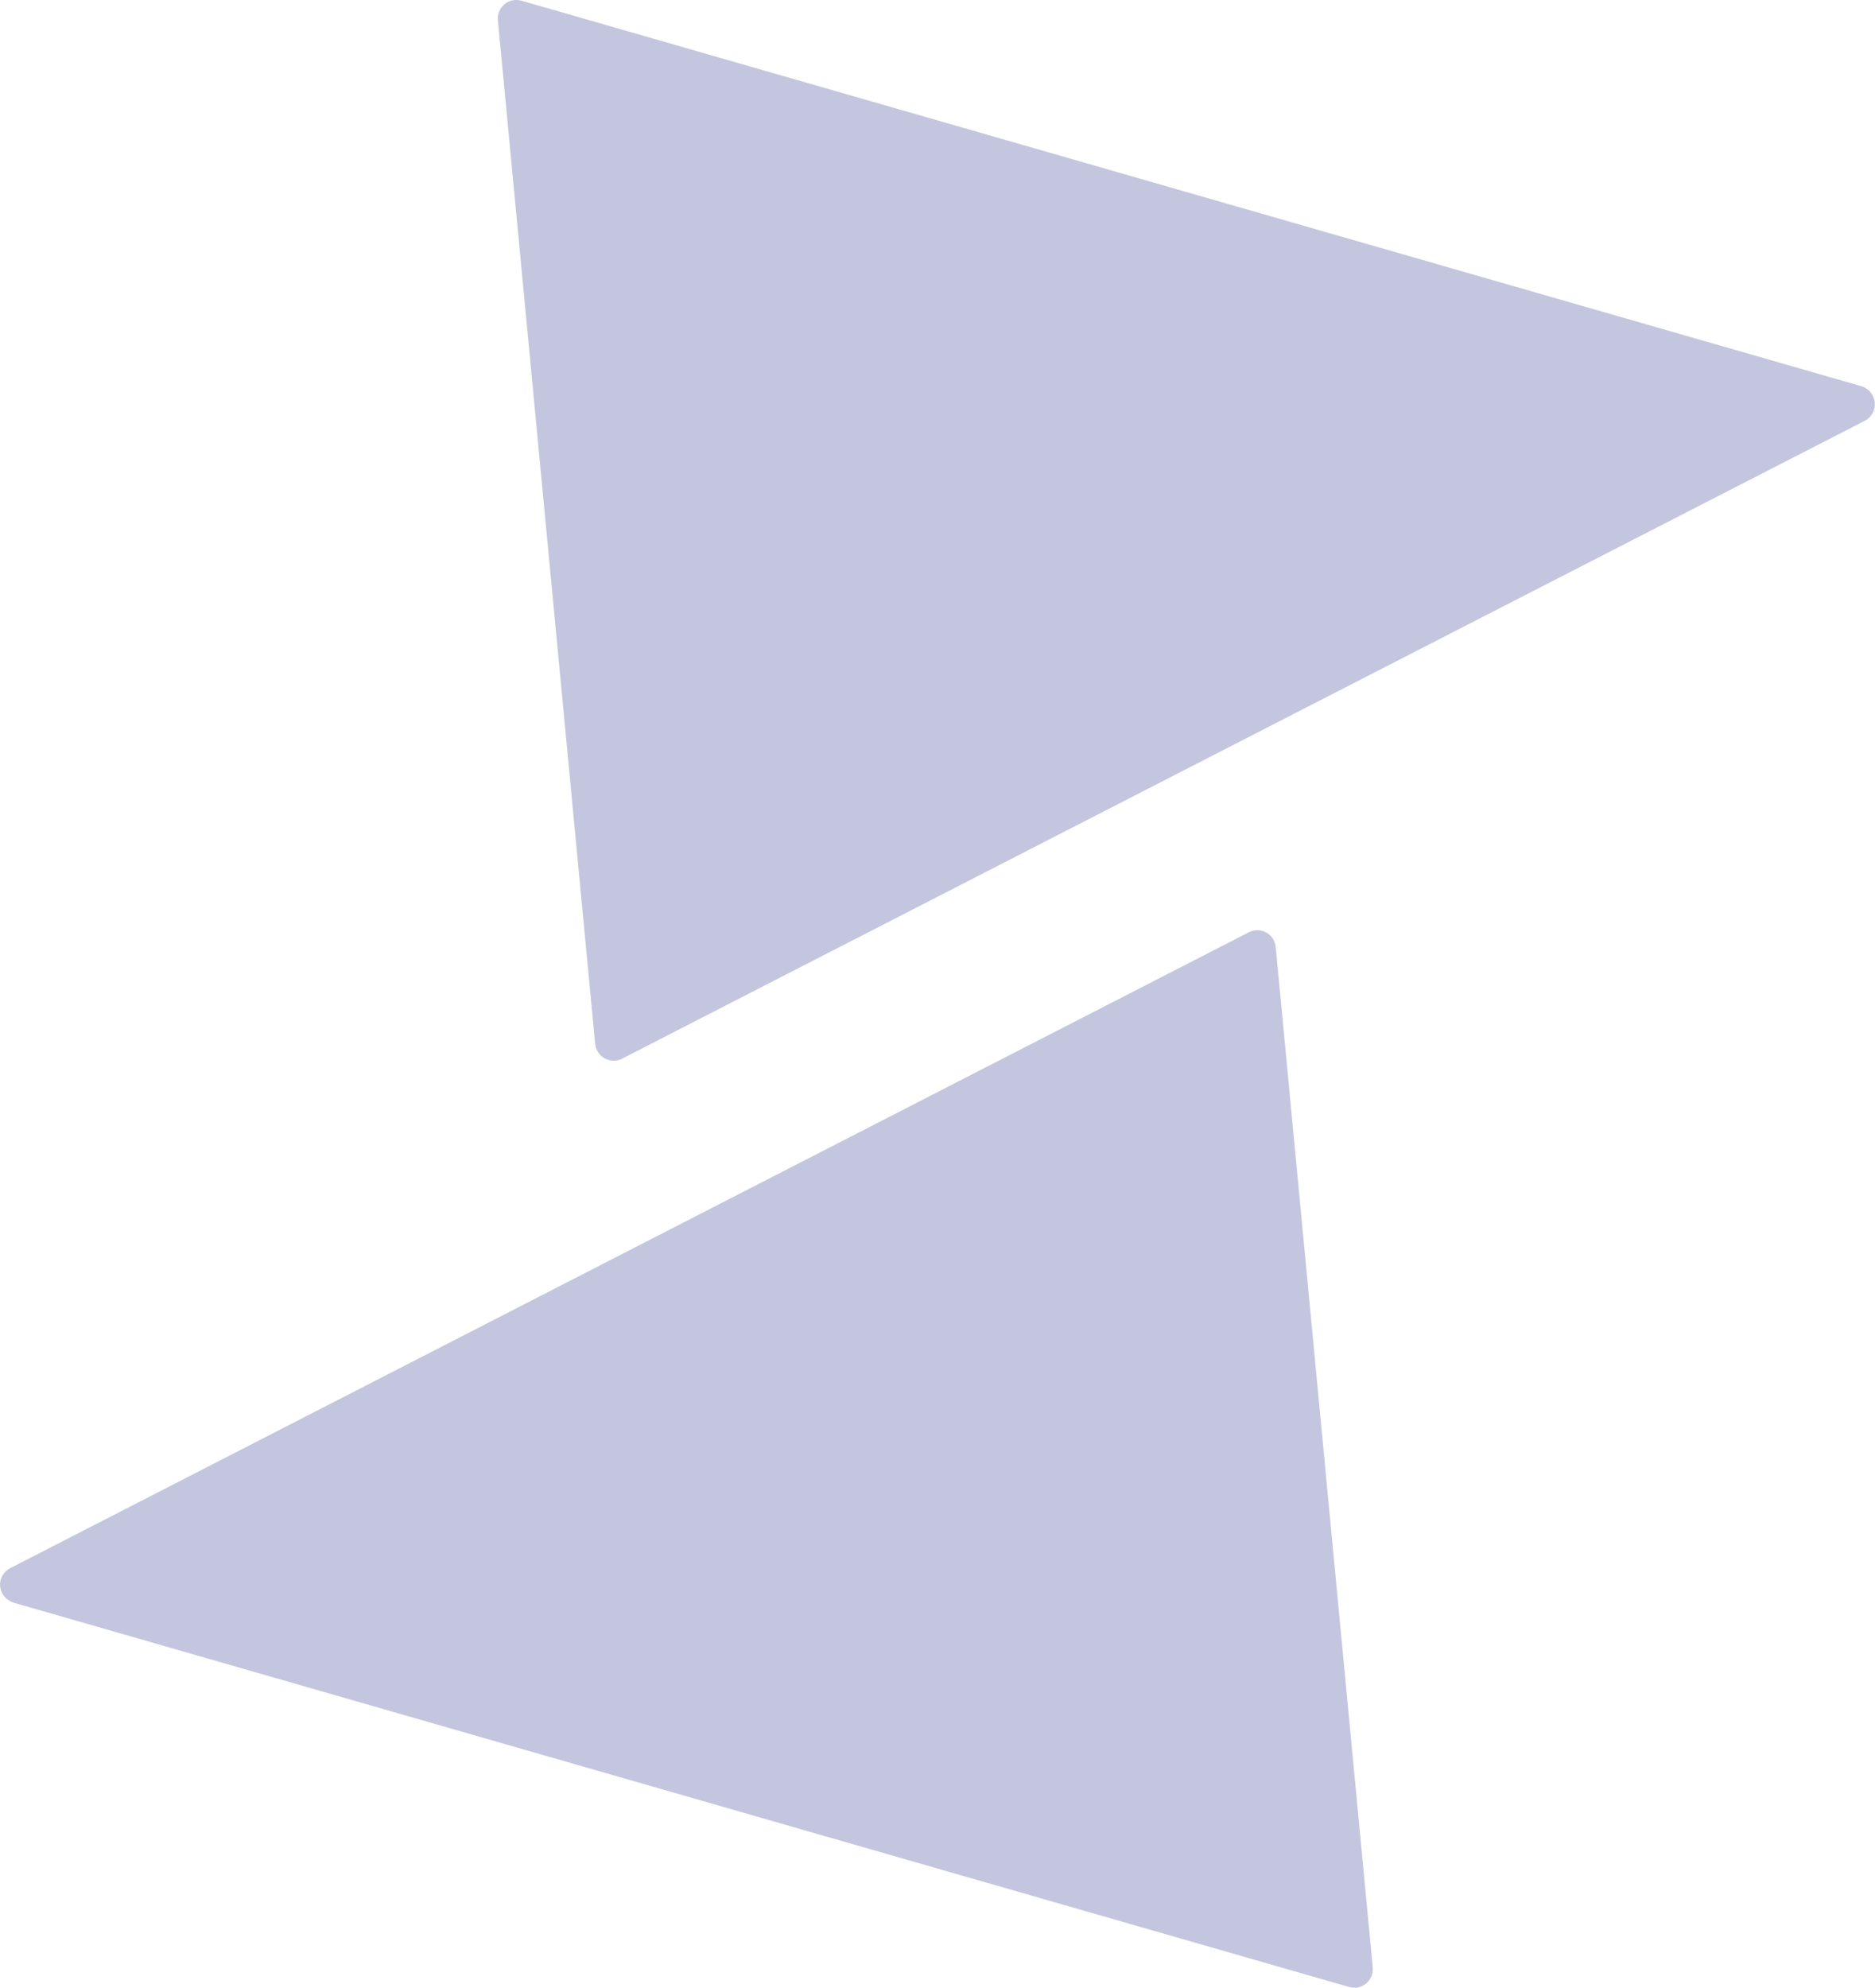<?xml version="1.0" encoding="UTF-8"?><svg id="Layer_2" xmlns="http://www.w3.org/2000/svg" viewBox="0 0 159.22 168.75"><defs><style>.cls-1{fill:#c3c6de;}</style></defs><g id="Layer_1-2"><path class="cls-1" d="M1.12,136.05l113.45,32.64c.25,.07,.51,.08,.76,.03,.25-.05,.49-.17,.68-.33s.35-.37,.45-.61c.1-.24,.13-.5,.11-.75l-8.24-86.63c-.03-.26-.11-.5-.25-.72-.14-.21-.34-.39-.56-.52-.23-.12-.48-.19-.74-.19-.26,0-.51,.05-.74,.18L.87,133.13c-.28,.14-.51,.37-.67,.64-.15,.27-.22,.59-.19,.9,.03,.31,.15,.61,.35,.86,.2,.24,.47,.42,.77,.52Z"/><path class="cls-1" d="M52.82,89.88l105.54-54.16c.28-.14,.51-.37,.66-.65,.15-.28,.21-.59,.18-.91-.03-.32-.16-.61-.36-.86-.2-.24-.47-.42-.77-.51L44.28,.06c-.25-.07-.51-.08-.76-.03-.25,.05-.49,.16-.68,.33-.2,.17-.35,.38-.45,.62-.1,.24-.14,.5-.11,.75l8.26,86.9c.03,.26,.11,.5,.26,.72,.14,.21,.34,.39,.56,.51,.23,.12,.48,.19,.74,.19,.26,0,.51-.05,.74-.17Z"/></g></svg>